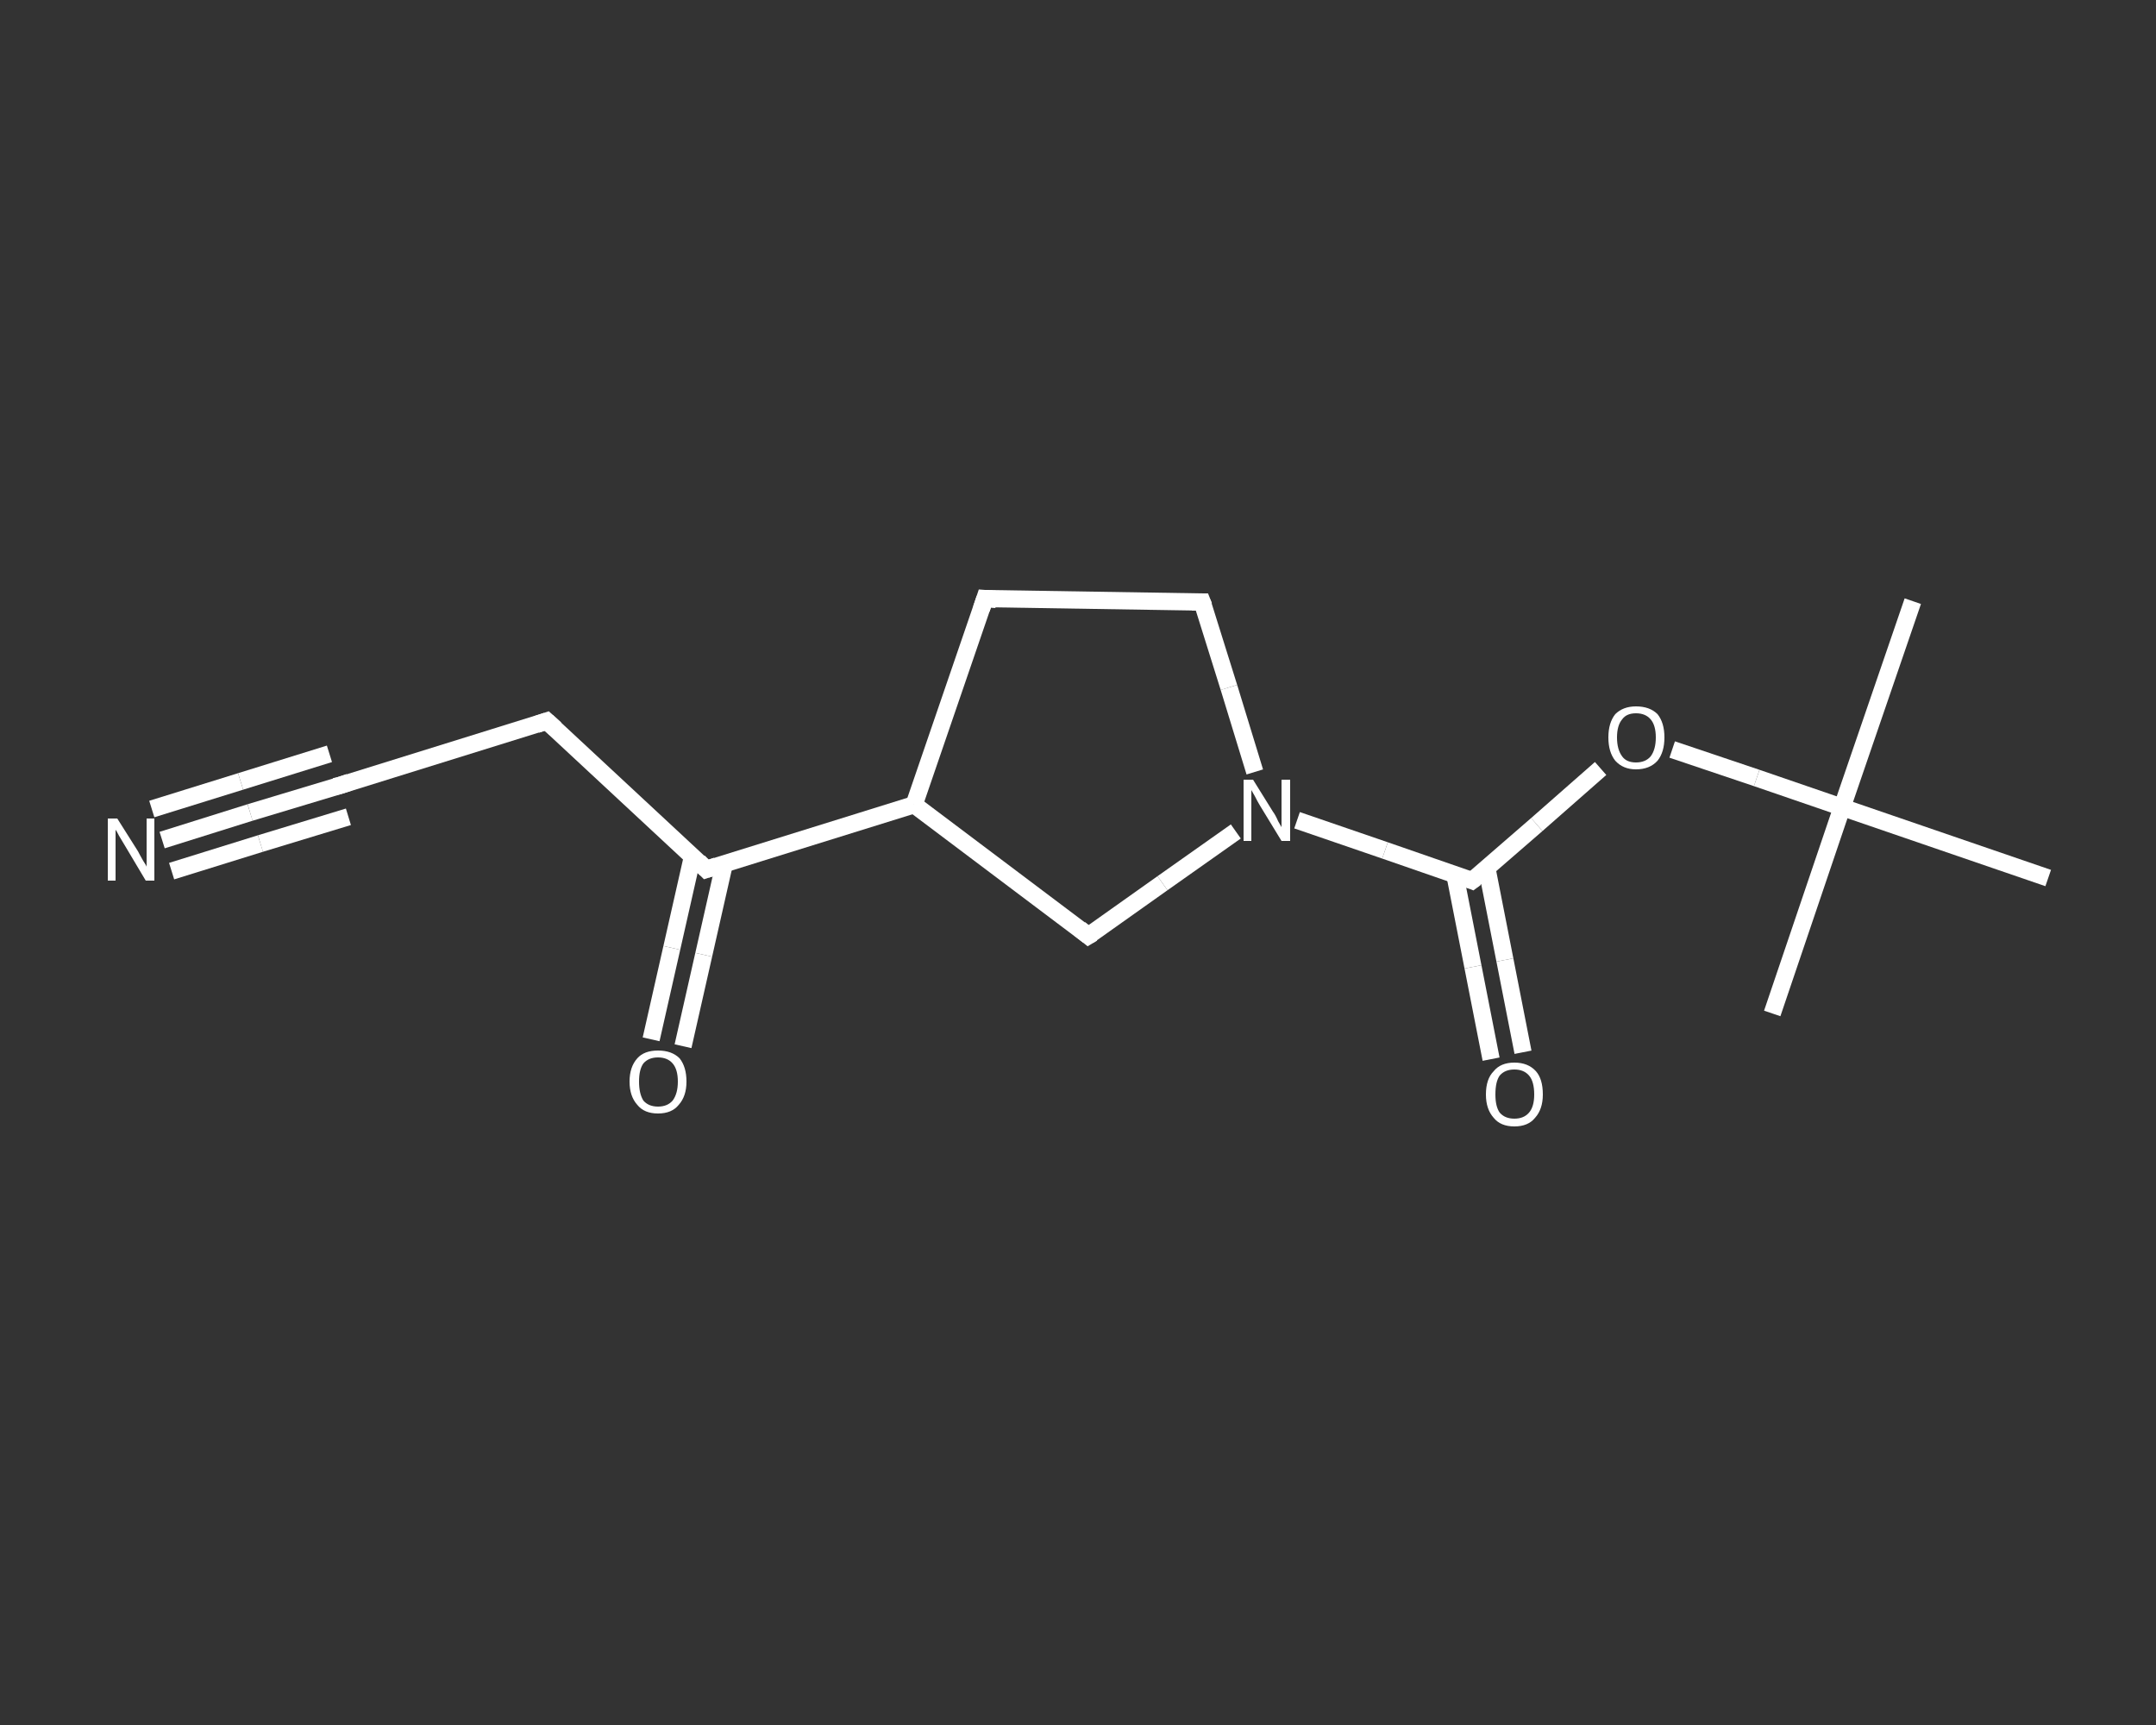 <?xml version='1.0' encoding='iso-8859-1'?>
<svg version='1.1' baseProfile='full'
              xmlns='http://www.w3.org/2000/svg'
                      xmlns:rdkit='http://www.rdkit.org/xml'
                      xmlns:xlink='http://www.w3.org/1999/xlink'
                  xml:space='preserve'
width='250px' height='200px' viewBox='0 0 250 200'>
<rect x="0" y="0" width="250" height="200" fill="#333333" stroke="none"/>
<!-- END OF HEADER -->
<rect style='opacity:1.0;fill:transparent;stroke:none' width='250.0' height='200.0' x='0.0' y='0.0'> </rect>
<path class='bond-0 atom-0 atom-1' d='M 221.8,69.7 L 213.6,93.6' style='fill:none;fill-rule:evenodd;stroke:#FFFFFF;stroke-width:2.0px;stroke-linecap:butt;stroke-linejoin:miter;stroke-opacity:1' />
<path class='bond-1 atom-1 atom-2' d='M 213.6,93.6 L 205.5,117.5' style='fill:none;fill-rule:evenodd;stroke:#FFFFFF;stroke-width:2.0px;stroke-linecap:butt;stroke-linejoin:miter;stroke-opacity:1' />
<path class='bond-2 atom-1 atom-3' d='M 213.6,93.6 L 237.5,101.8' style='fill:none;fill-rule:evenodd;stroke:#FFFFFF;stroke-width:2.0px;stroke-linecap:butt;stroke-linejoin:miter;stroke-opacity:1' />
<path class='bond-3 atom-1 atom-4' d='M 213.6,93.6 L 203.7,90.2' style='fill:none;fill-rule:evenodd;stroke:#FFFFFF;stroke-width:2.0px;stroke-linecap:butt;stroke-linejoin:miter;stroke-opacity:1' />
<path class='bond-3 atom-1 atom-4' d='M 203.7,90.2 L 193.9,86.9' style='fill:none;fill-rule:evenodd;stroke:#FFFFFF;stroke-width:2.0px;stroke-linecap:butt;stroke-linejoin:miter;stroke-opacity:1' />
<path class='bond-4 atom-4 atom-5' d='M 185.6,89.1 L 178.2,95.6' style='fill:none;fill-rule:evenodd;stroke:#FFFFFF;stroke-width:2.0px;stroke-linecap:butt;stroke-linejoin:miter;stroke-opacity:1' />
<path class='bond-4 atom-4 atom-5' d='M 178.2,95.6 L 170.7,102.1' style='fill:none;fill-rule:evenodd;stroke:#FFFFFF;stroke-width:2.0px;stroke-linecap:butt;stroke-linejoin:miter;stroke-opacity:1' />
<path class='bond-5 atom-5 atom-6' d='M 168.7,101.4 L 170.8,112.1' style='fill:none;fill-rule:evenodd;stroke:#FFFFFF;stroke-width:2.0px;stroke-linecap:butt;stroke-linejoin:miter;stroke-opacity:1' />
<path class='bond-5 atom-5 atom-6' d='M 170.8,112.1 L 172.9,122.8' style='fill:none;fill-rule:evenodd;stroke:#FFFFFF;stroke-width:2.0px;stroke-linecap:butt;stroke-linejoin:miter;stroke-opacity:1' />
<path class='bond-5 atom-5 atom-6' d='M 172.4,100.6 L 174.5,111.3' style='fill:none;fill-rule:evenodd;stroke:#FFFFFF;stroke-width:2.0px;stroke-linecap:butt;stroke-linejoin:miter;stroke-opacity:1' />
<path class='bond-5 atom-5 atom-6' d='M 174.5,111.3 L 176.6,122.0' style='fill:none;fill-rule:evenodd;stroke:#FFFFFF;stroke-width:2.0px;stroke-linecap:butt;stroke-linejoin:miter;stroke-opacity:1' />
<path class='bond-6 atom-5 atom-7' d='M 170.7,102.1 L 160.6,98.6' style='fill:none;fill-rule:evenodd;stroke:#FFFFFF;stroke-width:2.0px;stroke-linecap:butt;stroke-linejoin:miter;stroke-opacity:1' />
<path class='bond-6 atom-5 atom-7' d='M 160.6,98.6 L 150.4,95.1' style='fill:none;fill-rule:evenodd;stroke:#FFFFFF;stroke-width:2.0px;stroke-linecap:butt;stroke-linejoin:miter;stroke-opacity:1' />
<path class='bond-7 atom-7 atom-8' d='M 145.5,89.5 L 142.5,79.7' style='fill:none;fill-rule:evenodd;stroke:#FFFFFF;stroke-width:2.0px;stroke-linecap:butt;stroke-linejoin:miter;stroke-opacity:1' />
<path class='bond-7 atom-7 atom-8' d='M 142.5,79.7 L 139.4,69.8' style='fill:none;fill-rule:evenodd;stroke:#FFFFFF;stroke-width:2.0px;stroke-linecap:butt;stroke-linejoin:miter;stroke-opacity:1' />
<path class='bond-8 atom-8 atom-9' d='M 139.4,69.8 L 114.2,69.4' style='fill:none;fill-rule:evenodd;stroke:#FFFFFF;stroke-width:2.0px;stroke-linecap:butt;stroke-linejoin:miter;stroke-opacity:1' />
<path class='bond-9 atom-9 atom-10' d='M 114.2,69.4 L 106.0,93.3' style='fill:none;fill-rule:evenodd;stroke:#FFFFFF;stroke-width:2.0px;stroke-linecap:butt;stroke-linejoin:miter;stroke-opacity:1' />
<path class='bond-10 atom-10 atom-11' d='M 106.0,93.3 L 81.9,100.8' style='fill:none;fill-rule:evenodd;stroke:#FFFFFF;stroke-width:2.0px;stroke-linecap:butt;stroke-linejoin:miter;stroke-opacity:1' />
<path class='bond-11 atom-11 atom-12' d='M 80.3,99.3 L 77.9,109.9' style='fill:none;fill-rule:evenodd;stroke:#FFFFFF;stroke-width:2.0px;stroke-linecap:butt;stroke-linejoin:miter;stroke-opacity:1' />
<path class='bond-11 atom-11 atom-12' d='M 77.9,109.9 L 75.5,120.5' style='fill:none;fill-rule:evenodd;stroke:#FFFFFF;stroke-width:2.0px;stroke-linecap:butt;stroke-linejoin:miter;stroke-opacity:1' />
<path class='bond-11 atom-11 atom-12' d='M 84.0,100.1 L 81.6,110.7' style='fill:none;fill-rule:evenodd;stroke:#FFFFFF;stroke-width:2.0px;stroke-linecap:butt;stroke-linejoin:miter;stroke-opacity:1' />
<path class='bond-11 atom-11 atom-12' d='M 81.6,110.7 L 79.2,121.3' style='fill:none;fill-rule:evenodd;stroke:#FFFFFF;stroke-width:2.0px;stroke-linecap:butt;stroke-linejoin:miter;stroke-opacity:1' />
<path class='bond-12 atom-11 atom-13' d='M 81.9,100.8 L 63.4,83.6' style='fill:none;fill-rule:evenodd;stroke:#FFFFFF;stroke-width:2.0px;stroke-linecap:butt;stroke-linejoin:miter;stroke-opacity:1' />
<path class='bond-13 atom-13 atom-14' d='M 63.4,83.6 L 39.3,91.1' style='fill:none;fill-rule:evenodd;stroke:#FFFFFF;stroke-width:2.0px;stroke-linecap:butt;stroke-linejoin:miter;stroke-opacity:1' />
<path class='bond-14 atom-14 atom-15' d='M 39.3,91.1 L 29.0,94.2' style='fill:none;fill-rule:evenodd;stroke:#FFFFFF;stroke-width:2.0px;stroke-linecap:butt;stroke-linejoin:miter;stroke-opacity:1' />
<path class='bond-14 atom-14 atom-15' d='M 29.0,94.2 L 18.8,97.4' style='fill:none;fill-rule:evenodd;stroke:#FFFFFF;stroke-width:2.0px;stroke-linecap:butt;stroke-linejoin:miter;stroke-opacity:1' />
<path class='bond-14 atom-14 atom-15' d='M 40.4,94.7 L 30.2,97.8' style='fill:none;fill-rule:evenodd;stroke:#FFFFFF;stroke-width:2.0px;stroke-linecap:butt;stroke-linejoin:miter;stroke-opacity:1' />
<path class='bond-14 atom-14 atom-15' d='M 30.2,97.8 L 19.9,101.0' style='fill:none;fill-rule:evenodd;stroke:#FFFFFF;stroke-width:2.0px;stroke-linecap:butt;stroke-linejoin:miter;stroke-opacity:1' />
<path class='bond-14 atom-14 atom-15' d='M 38.2,87.4 L 27.9,90.6' style='fill:none;fill-rule:evenodd;stroke:#FFFFFF;stroke-width:2.0px;stroke-linecap:butt;stroke-linejoin:miter;stroke-opacity:1' />
<path class='bond-14 atom-14 atom-15' d='M 27.9,90.6 L 17.6,93.8' style='fill:none;fill-rule:evenodd;stroke:#FFFFFF;stroke-width:2.0px;stroke-linecap:butt;stroke-linejoin:miter;stroke-opacity:1' />
<path class='bond-15 atom-10 atom-16' d='M 106.0,93.3 L 126.2,108.5' style='fill:none;fill-rule:evenodd;stroke:#FFFFFF;stroke-width:2.0px;stroke-linecap:butt;stroke-linejoin:miter;stroke-opacity:1' />
<path class='bond-16 atom-16 atom-7' d='M 126.2,108.5 L 134.8,102.4' style='fill:none;fill-rule:evenodd;stroke:#FFFFFF;stroke-width:2.0px;stroke-linecap:butt;stroke-linejoin:miter;stroke-opacity:1' />
<path class='bond-16 atom-16 atom-7' d='M 134.8,102.4 L 143.3,96.4' style='fill:none;fill-rule:evenodd;stroke:#FFFFFF;stroke-width:2.0px;stroke-linecap:butt;stroke-linejoin:miter;stroke-opacity:1' />
<path d='M 171.1,101.8 L 170.7,102.1 L 170.2,101.9' style='fill:none;stroke:#FFFFFF;stroke-width:2.0px;stroke-linecap:butt;stroke-linejoin:miter;stroke-opacity:1;' />
<path d='M 139.6,70.3 L 139.4,69.8 L 138.2,69.8' style='fill:none;stroke:#FFFFFF;stroke-width:2.0px;stroke-linecap:butt;stroke-linejoin:miter;stroke-opacity:1;' />
<path d='M 115.5,69.5 L 114.2,69.4 L 113.8,70.6' style='fill:none;stroke:#FFFFFF;stroke-width:2.0px;stroke-linecap:butt;stroke-linejoin:miter;stroke-opacity:1;' />
<path d='M 83.1,100.4 L 81.9,100.8 L 81.0,99.9' style='fill:none;stroke:#FFFFFF;stroke-width:2.0px;stroke-linecap:butt;stroke-linejoin:miter;stroke-opacity:1;' />
<path d='M 64.4,84.5 L 63.4,83.6 L 62.2,84.0' style='fill:none;stroke:#FFFFFF;stroke-width:2.0px;stroke-linecap:butt;stroke-linejoin:miter;stroke-opacity:1;' />
<path d='M 40.5,90.7 L 39.3,91.1 L 38.8,91.2' style='fill:none;stroke:#FFFFFF;stroke-width:2.0px;stroke-linecap:butt;stroke-linejoin:miter;stroke-opacity:1;' />
<path d='M 125.2,107.7 L 126.2,108.5 L 126.7,108.2' style='fill:none;stroke:#FFFFFF;stroke-width:2.0px;stroke-linecap:butt;stroke-linejoin:miter;stroke-opacity:1;' />
<path class='atom-4' d='M 186.5 85.5
Q 186.5 83.8, 187.3 82.8
Q 188.2 81.9, 189.7 81.9
Q 191.3 81.9, 192.2 82.8
Q 193.0 83.8, 193.0 85.5
Q 193.0 87.2, 192.2 88.2
Q 191.3 89.2, 189.7 89.2
Q 188.2 89.2, 187.3 88.2
Q 186.5 87.2, 186.5 85.5
M 189.7 88.4
Q 190.8 88.4, 191.4 87.7
Q 192.0 86.9, 192.0 85.5
Q 192.0 84.1, 191.4 83.4
Q 190.8 82.7, 189.7 82.7
Q 188.6 82.7, 188.1 83.4
Q 187.5 84.1, 187.5 85.5
Q 187.5 86.9, 188.1 87.7
Q 188.6 88.4, 189.7 88.4
' fill='#FFFFFF'/>
<path class='atom-6' d='M 172.3 126.9
Q 172.3 125.1, 173.2 124.2
Q 174.0 123.2, 175.6 123.2
Q 177.2 123.2, 178.1 124.2
Q 178.9 125.1, 178.9 126.9
Q 178.9 128.6, 178.0 129.6
Q 177.2 130.6, 175.6 130.6
Q 174.0 130.6, 173.2 129.6
Q 172.3 128.6, 172.3 126.9
M 175.6 129.7
Q 176.7 129.7, 177.3 129.0
Q 177.9 128.3, 177.9 126.9
Q 177.9 125.4, 177.3 124.7
Q 176.7 124.0, 175.6 124.0
Q 174.5 124.0, 173.9 124.7
Q 173.4 125.4, 173.4 126.9
Q 173.4 128.3, 173.9 129.0
Q 174.5 129.7, 175.6 129.7
' fill='#FFFFFF'/>
<path class='atom-7' d='M 145.3 90.4
L 147.6 94.1
Q 147.9 94.5, 148.2 95.2
Q 148.6 95.9, 148.6 95.9
L 148.6 90.4
L 149.6 90.4
L 149.6 97.5
L 148.6 97.5
L 146.1 93.4
Q 145.8 92.9, 145.5 92.3
Q 145.2 91.8, 145.1 91.6
L 145.1 97.5
L 144.2 97.5
L 144.2 90.4
L 145.3 90.4
' fill='#FFFFFF'/>
<path class='atom-12' d='M 73.0 125.4
Q 73.0 123.7, 73.9 122.7
Q 74.7 121.8, 76.3 121.8
Q 77.9 121.8, 78.8 122.7
Q 79.6 123.7, 79.6 125.4
Q 79.6 127.1, 78.7 128.1
Q 77.9 129.1, 76.3 129.1
Q 74.7 129.1, 73.9 128.1
Q 73.0 127.1, 73.0 125.4
M 76.3 128.3
Q 77.4 128.3, 78.0 127.6
Q 78.6 126.8, 78.6 125.4
Q 78.6 124.0, 78.0 123.3
Q 77.4 122.6, 76.3 122.6
Q 75.2 122.6, 74.6 123.3
Q 74.1 124.0, 74.1 125.4
Q 74.1 126.8, 74.6 127.6
Q 75.2 128.3, 76.3 128.3
' fill='#FFFFFF'/>
<path class='atom-15' d='M 13.6 94.9
L 16.0 98.7
Q 16.2 99.1, 16.6 99.8
Q 17.0 100.4, 17.0 100.5
L 17.0 94.9
L 17.9 94.9
L 17.9 102.1
L 16.9 102.1
L 14.4 97.9
Q 14.1 97.4, 13.8 96.9
Q 13.5 96.3, 13.4 96.2
L 13.4 102.1
L 12.5 102.1
L 12.5 94.9
L 13.6 94.9
' fill='#FFFFFF'/>
</svg>

